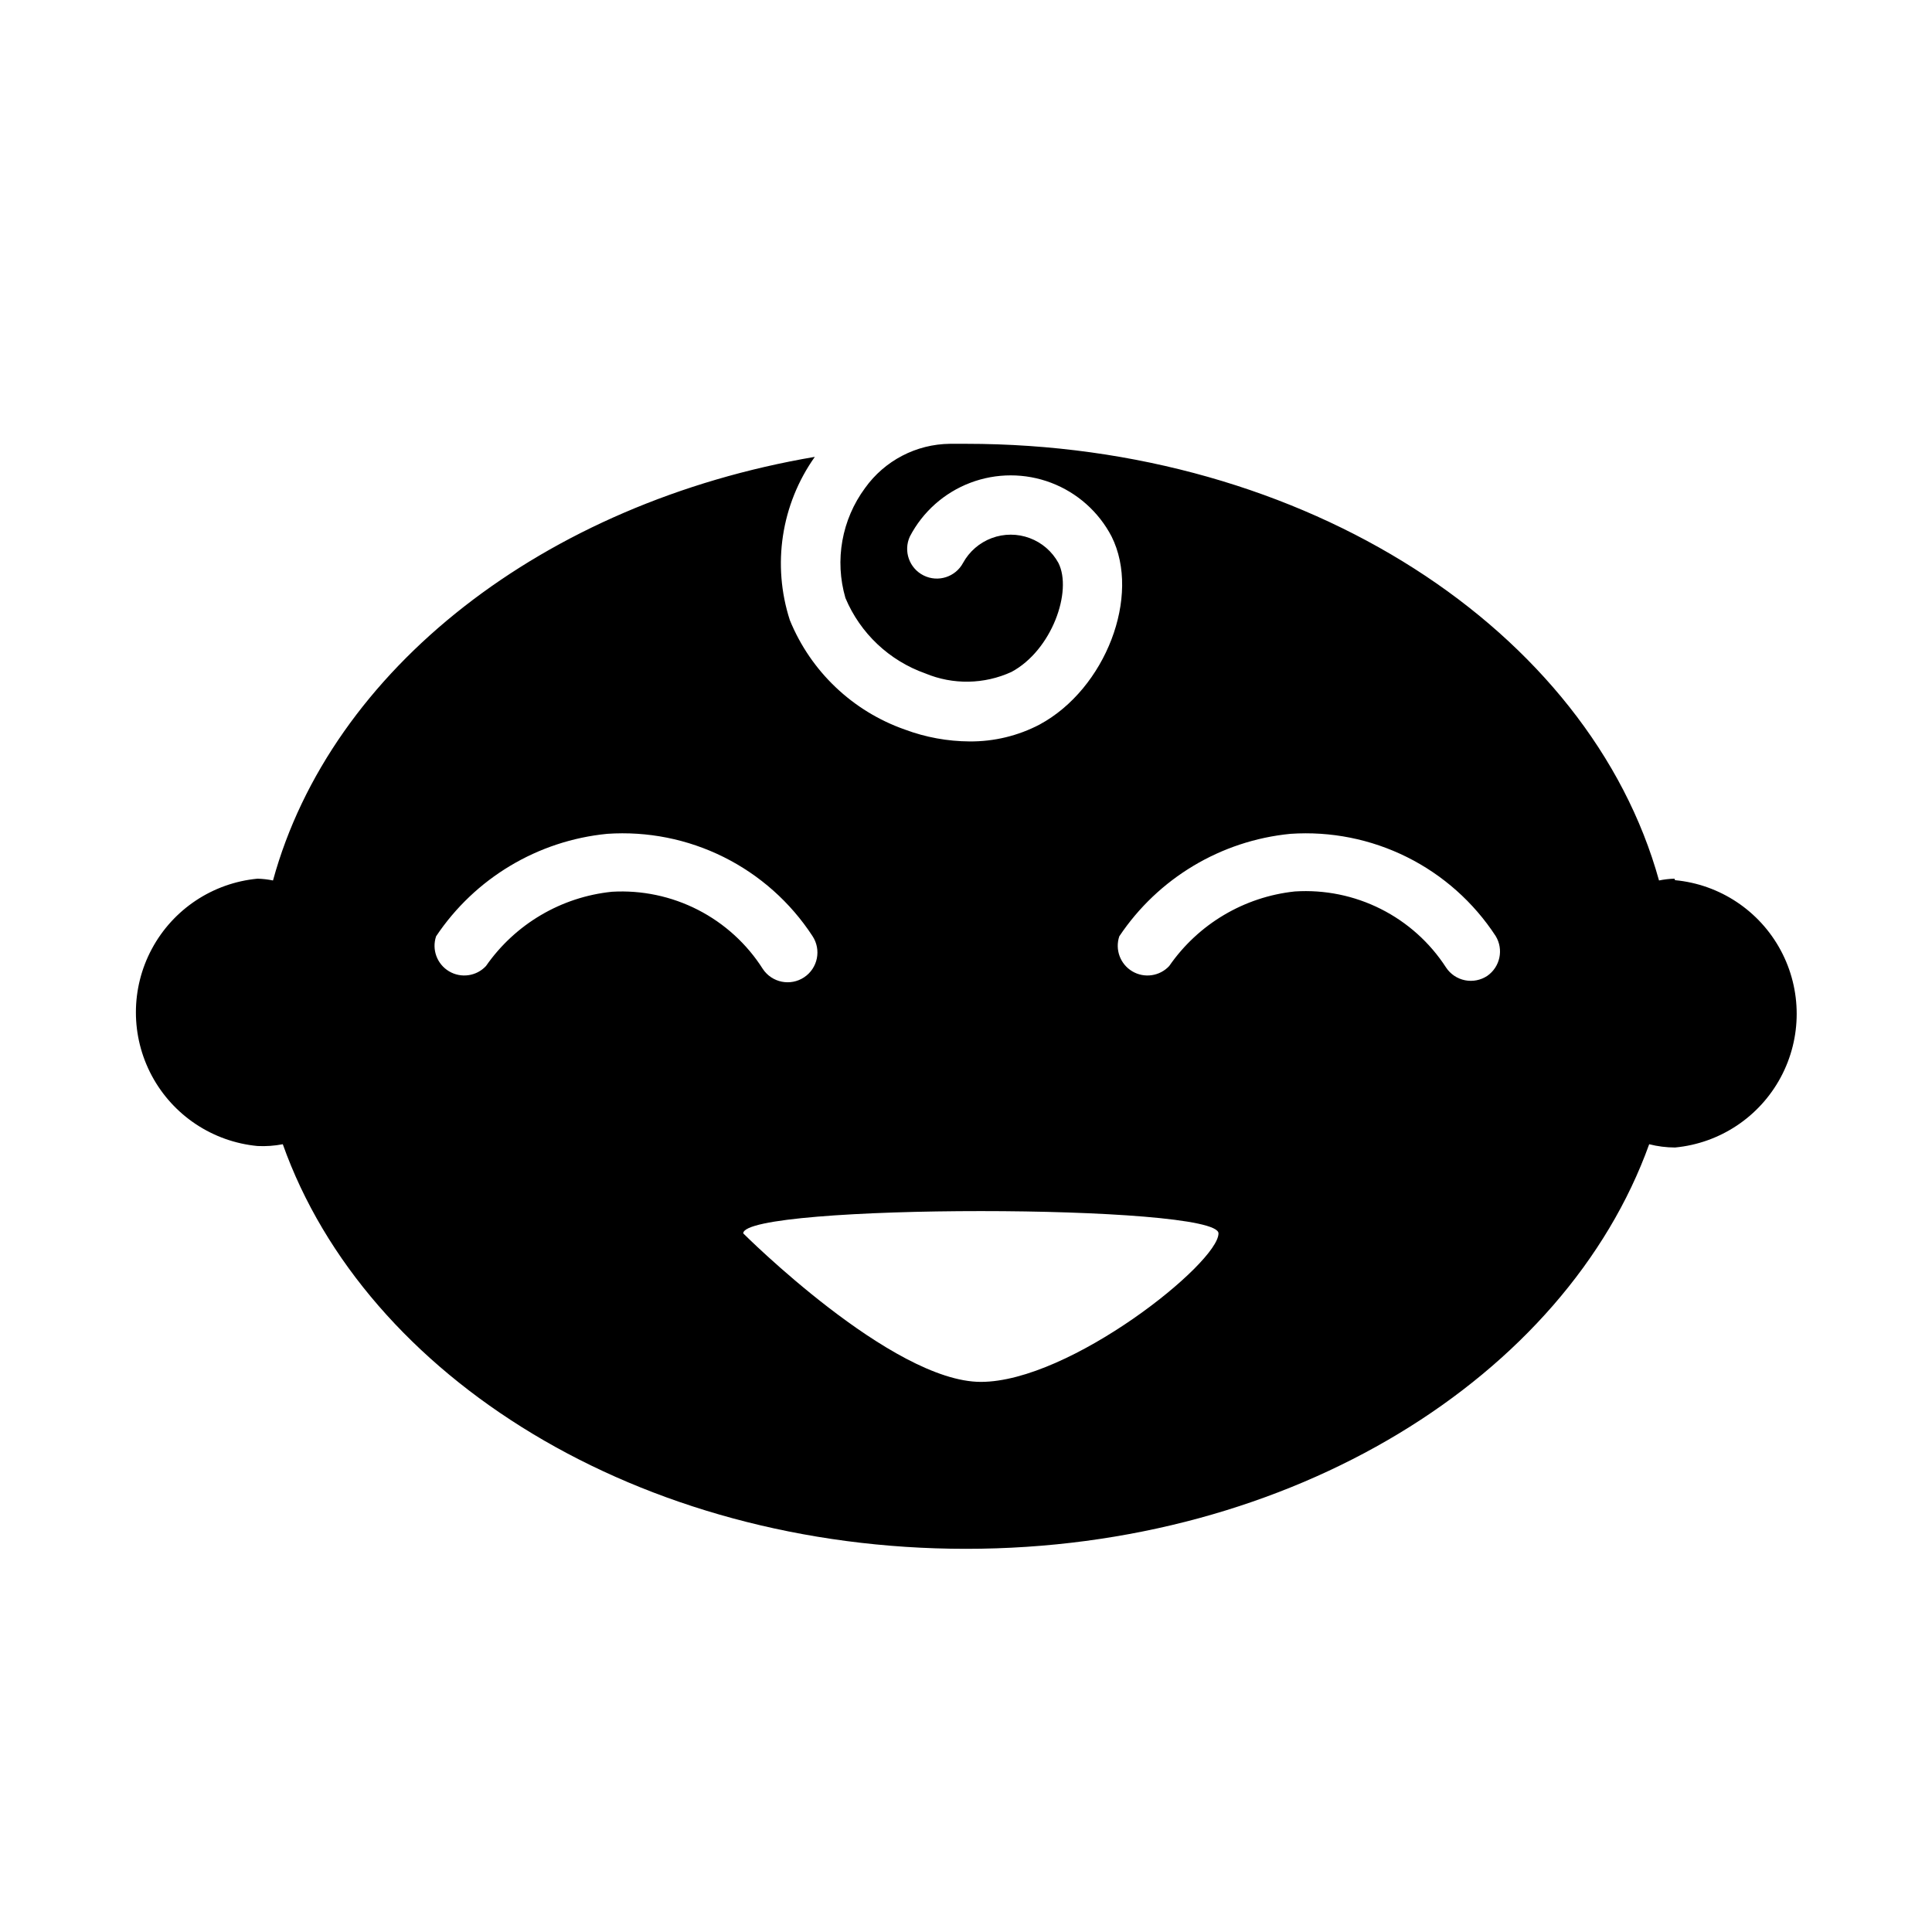 <?xml version="1.0" encoding="UTF-8"?>
<!-- Uploaded to: SVG Repo, www.svgrepo.com, Generator: SVG Repo Mixer Tools -->
<svg fill="#000000" width="800px" height="800px" version="1.1" viewBox="144 144 512 512" xmlns="http://www.w3.org/2000/svg">
 <path d="m587.75 376.86c-1.375 0.039-2.746 0.195-4.094 0.473-18.34-66.125-93.441-115.72-183.65-115.72h-4.254c-8.945 0.09-17.309 4.449-22.512 11.727-6.176 8.371-8.098 19.141-5.195 29.129 3.922 9.352 11.613 16.613 21.176 19.996 7.332 3.055 15.605 2.91 22.828-0.395 10.707-5.746 16.215-21.41 12.438-28.891-1.664-3.035-4.363-5.371-7.606-6.578-3.242-1.211-6.812-1.211-10.059 0-3.242 1.207-5.941 3.543-7.606 6.578-2.008 3.746-6.633 5.223-10.441 3.328-3.809-1.895-5.426-6.469-3.648-10.336 3.414-6.543 9.113-11.605 16.016-14.227 6.898-2.621 14.52-2.621 21.422 0 6.898 2.621 12.598 7.684 16.012 14.227 7.871 15.742-1.574 40.383-19.051 49.828v0.004c-5.727 3-12.109 4.539-18.578 4.484-5.859-0.031-11.668-1.098-17.16-3.148-13.828-4.856-24.918-15.398-30.465-28.969-4.758-14.664-2.305-30.719 6.613-43.297-71.793 12.203-128.23 56.207-143.59 112.26-1.348-0.277-2.719-0.434-4.094-0.473-11.863 1.121-22.379 8.105-28.012 18.609-5.633 10.5-5.633 23.125 0 33.629 5.633 10.504 16.148 17.488 28.012 18.609 2.242 0.109 4.488-0.051 6.691-0.473 21.965 61.797 94.465 107.22 181.05 107.22 86.594 0 158.94-45.738 181.06-107.22 2.238 0.57 4.539 0.859 6.848 0.867 11.867-1.121 22.383-8.105 28.016-18.609 5.633-10.504 5.633-23.129 0-33.633-5.633-10.5-16.148-17.488-28.016-18.605zm-281.58 3.465c-13.461 1.383-25.648 8.57-33.379 19.68-2.523 2.715-6.602 3.297-9.789 1.402-3.188-1.898-4.617-5.762-3.434-9.277 10.285-15.383 26.922-25.352 45.344-27.156 10.652-0.73 21.312 1.395 30.871 6.152 9.562 4.762 17.684 11.984 23.523 20.926 2.414 3.633 1.426 8.531-2.203 10.941-3.633 2.414-8.531 1.426-10.945-2.203-4.234-6.664-10.176-12.078-17.207-15.676s-14.898-5.254-22.781-4.789zm97.77 129.89c-23.617 0-62.977-39.359-62.977-39.359 0-7.871 125.95-7.871 125.95 0s-39.359 39.359-62.977 39.359zm134.22-107.61c-1.742 1.164-3.875 1.586-5.93 1.172-2.055-0.414-3.856-1.629-5.012-3.379-4.281-6.617-10.254-11.977-17.297-15.516-7.043-3.543-14.906-5.144-22.773-4.637-13.445 1.426-25.602 8.641-33.297 19.762-2.527 2.715-6.606 3.297-9.793 1.402-3.184-1.898-4.617-5.762-3.434-9.277 10.285-15.383 26.926-25.352 45.344-27.156 10.656-0.73 21.312 1.395 30.875 6.152 9.562 4.762 17.68 11.984 23.52 20.926 2.164 3.547 1.199 8.164-2.203 10.551z"/>
</svg>